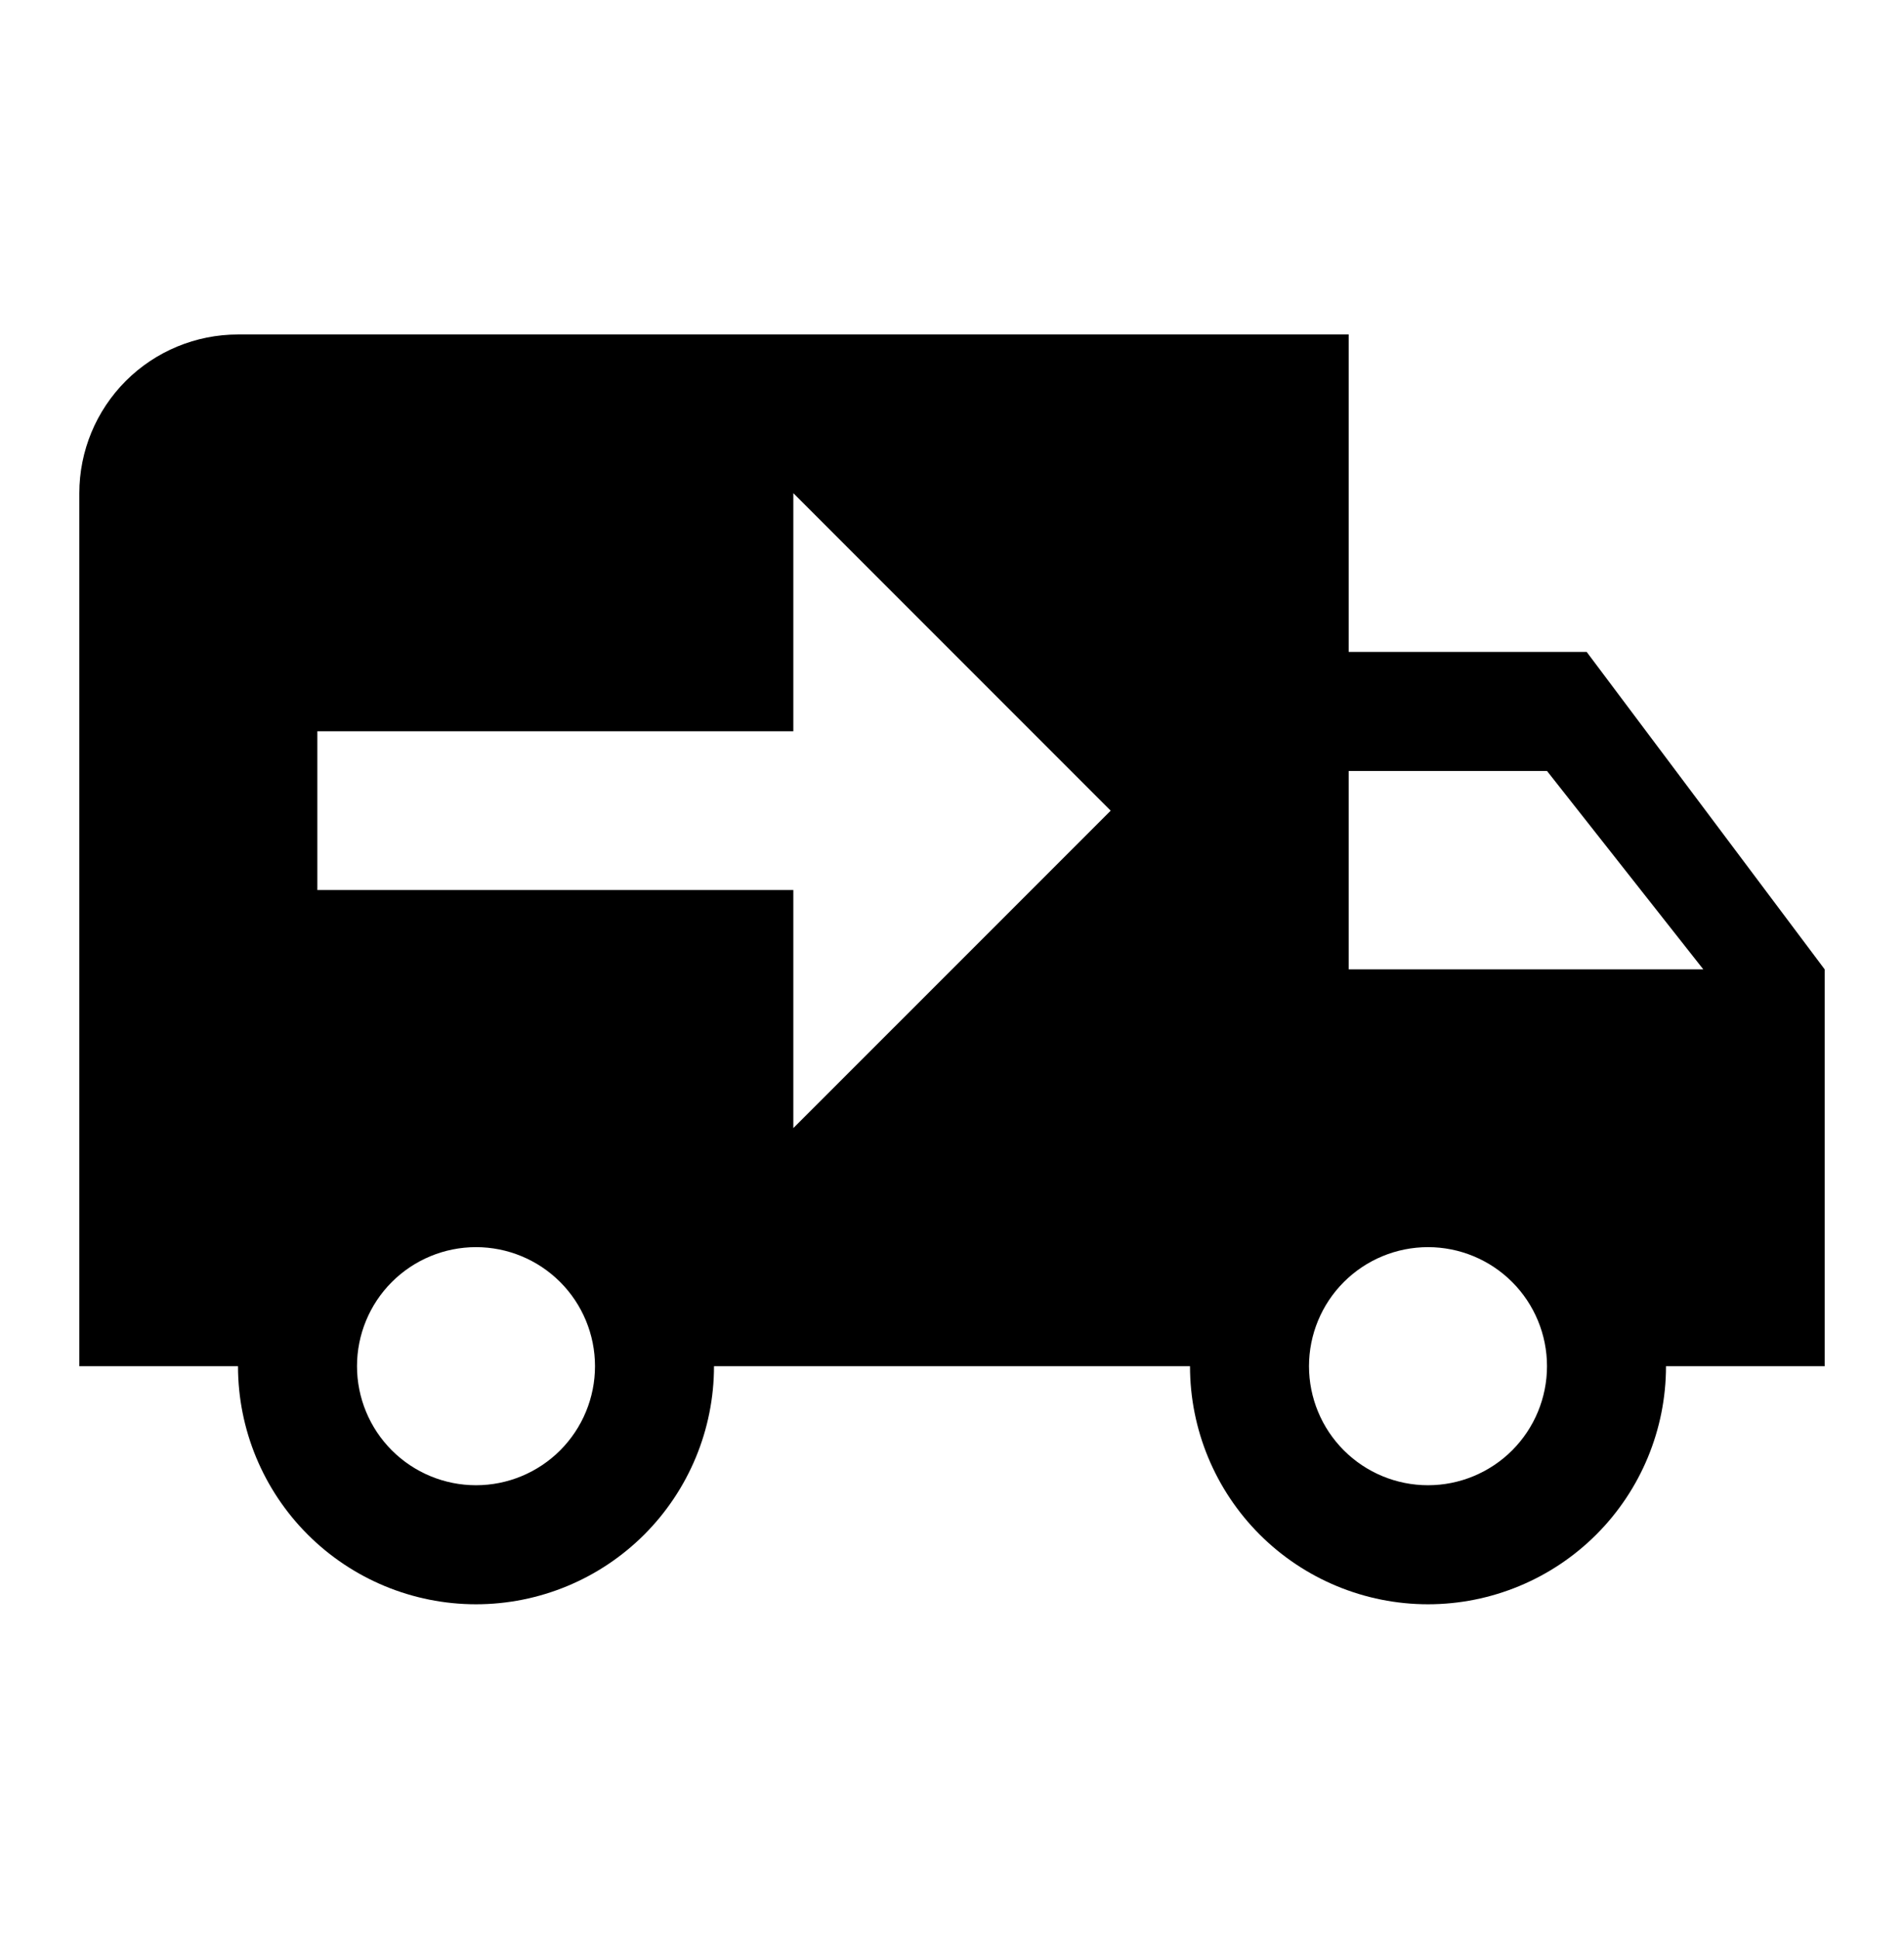 <svg xmlns="http://www.w3.org/2000/svg" width="56" height="57" viewBox="0 0 56 57" fill="none"><path d="M7 9.834C5.762 9.834 4.575 10.325 3.7 11.2C2.825 12.075 2.333 13.262 2.333 14.5V40.167H7C7 42.023 7.737 43.804 9.05 45.117C10.363 46.429 12.143 47.167 14 47.167C15.857 47.167 17.637 46.429 18.95 45.117C20.262 43.804 21 42.023 21 40.167H35C35 42.023 35.737 43.804 37.05 45.117C38.363 46.429 40.144 47.167 42 47.167C43.856 47.167 45.637 46.429 46.95 45.117C48.263 43.804 49 42.023 49 40.167H53.667V28.5L46.667 19.167H39.667V9.834M23.333 14.5L32.667 23.834L23.333 33.167V26.167H9.333V21.5H23.333M39.667 22.667H45.5L50.097 28.5H39.667M14 36.667C14.928 36.667 15.819 37.036 16.475 37.692C17.131 38.348 17.5 39.239 17.5 40.167C17.5 41.095 17.131 41.985 16.475 42.642C15.819 43.298 14.928 43.667 14 43.667C13.072 43.667 12.181 43.298 11.525 42.642C10.869 41.985 10.5 41.095 10.5 40.167C10.5 39.239 10.869 38.348 11.525 37.692C12.181 37.036 13.072 36.667 14 36.667ZM42 36.667C42.928 36.667 43.819 37.036 44.475 37.692C45.131 38.348 45.5 39.239 45.5 40.167C45.5 41.095 45.131 41.985 44.475 42.642C43.819 43.298 42.928 43.667 42 43.667C41.072 43.667 40.181 43.298 39.525 42.642C38.869 41.985 38.5 41.095 38.5 40.167C38.5 39.239 38.869 38.348 39.525 37.692C40.181 37.036 41.072 36.667 42 36.667Z" fill="black"></path></svg>